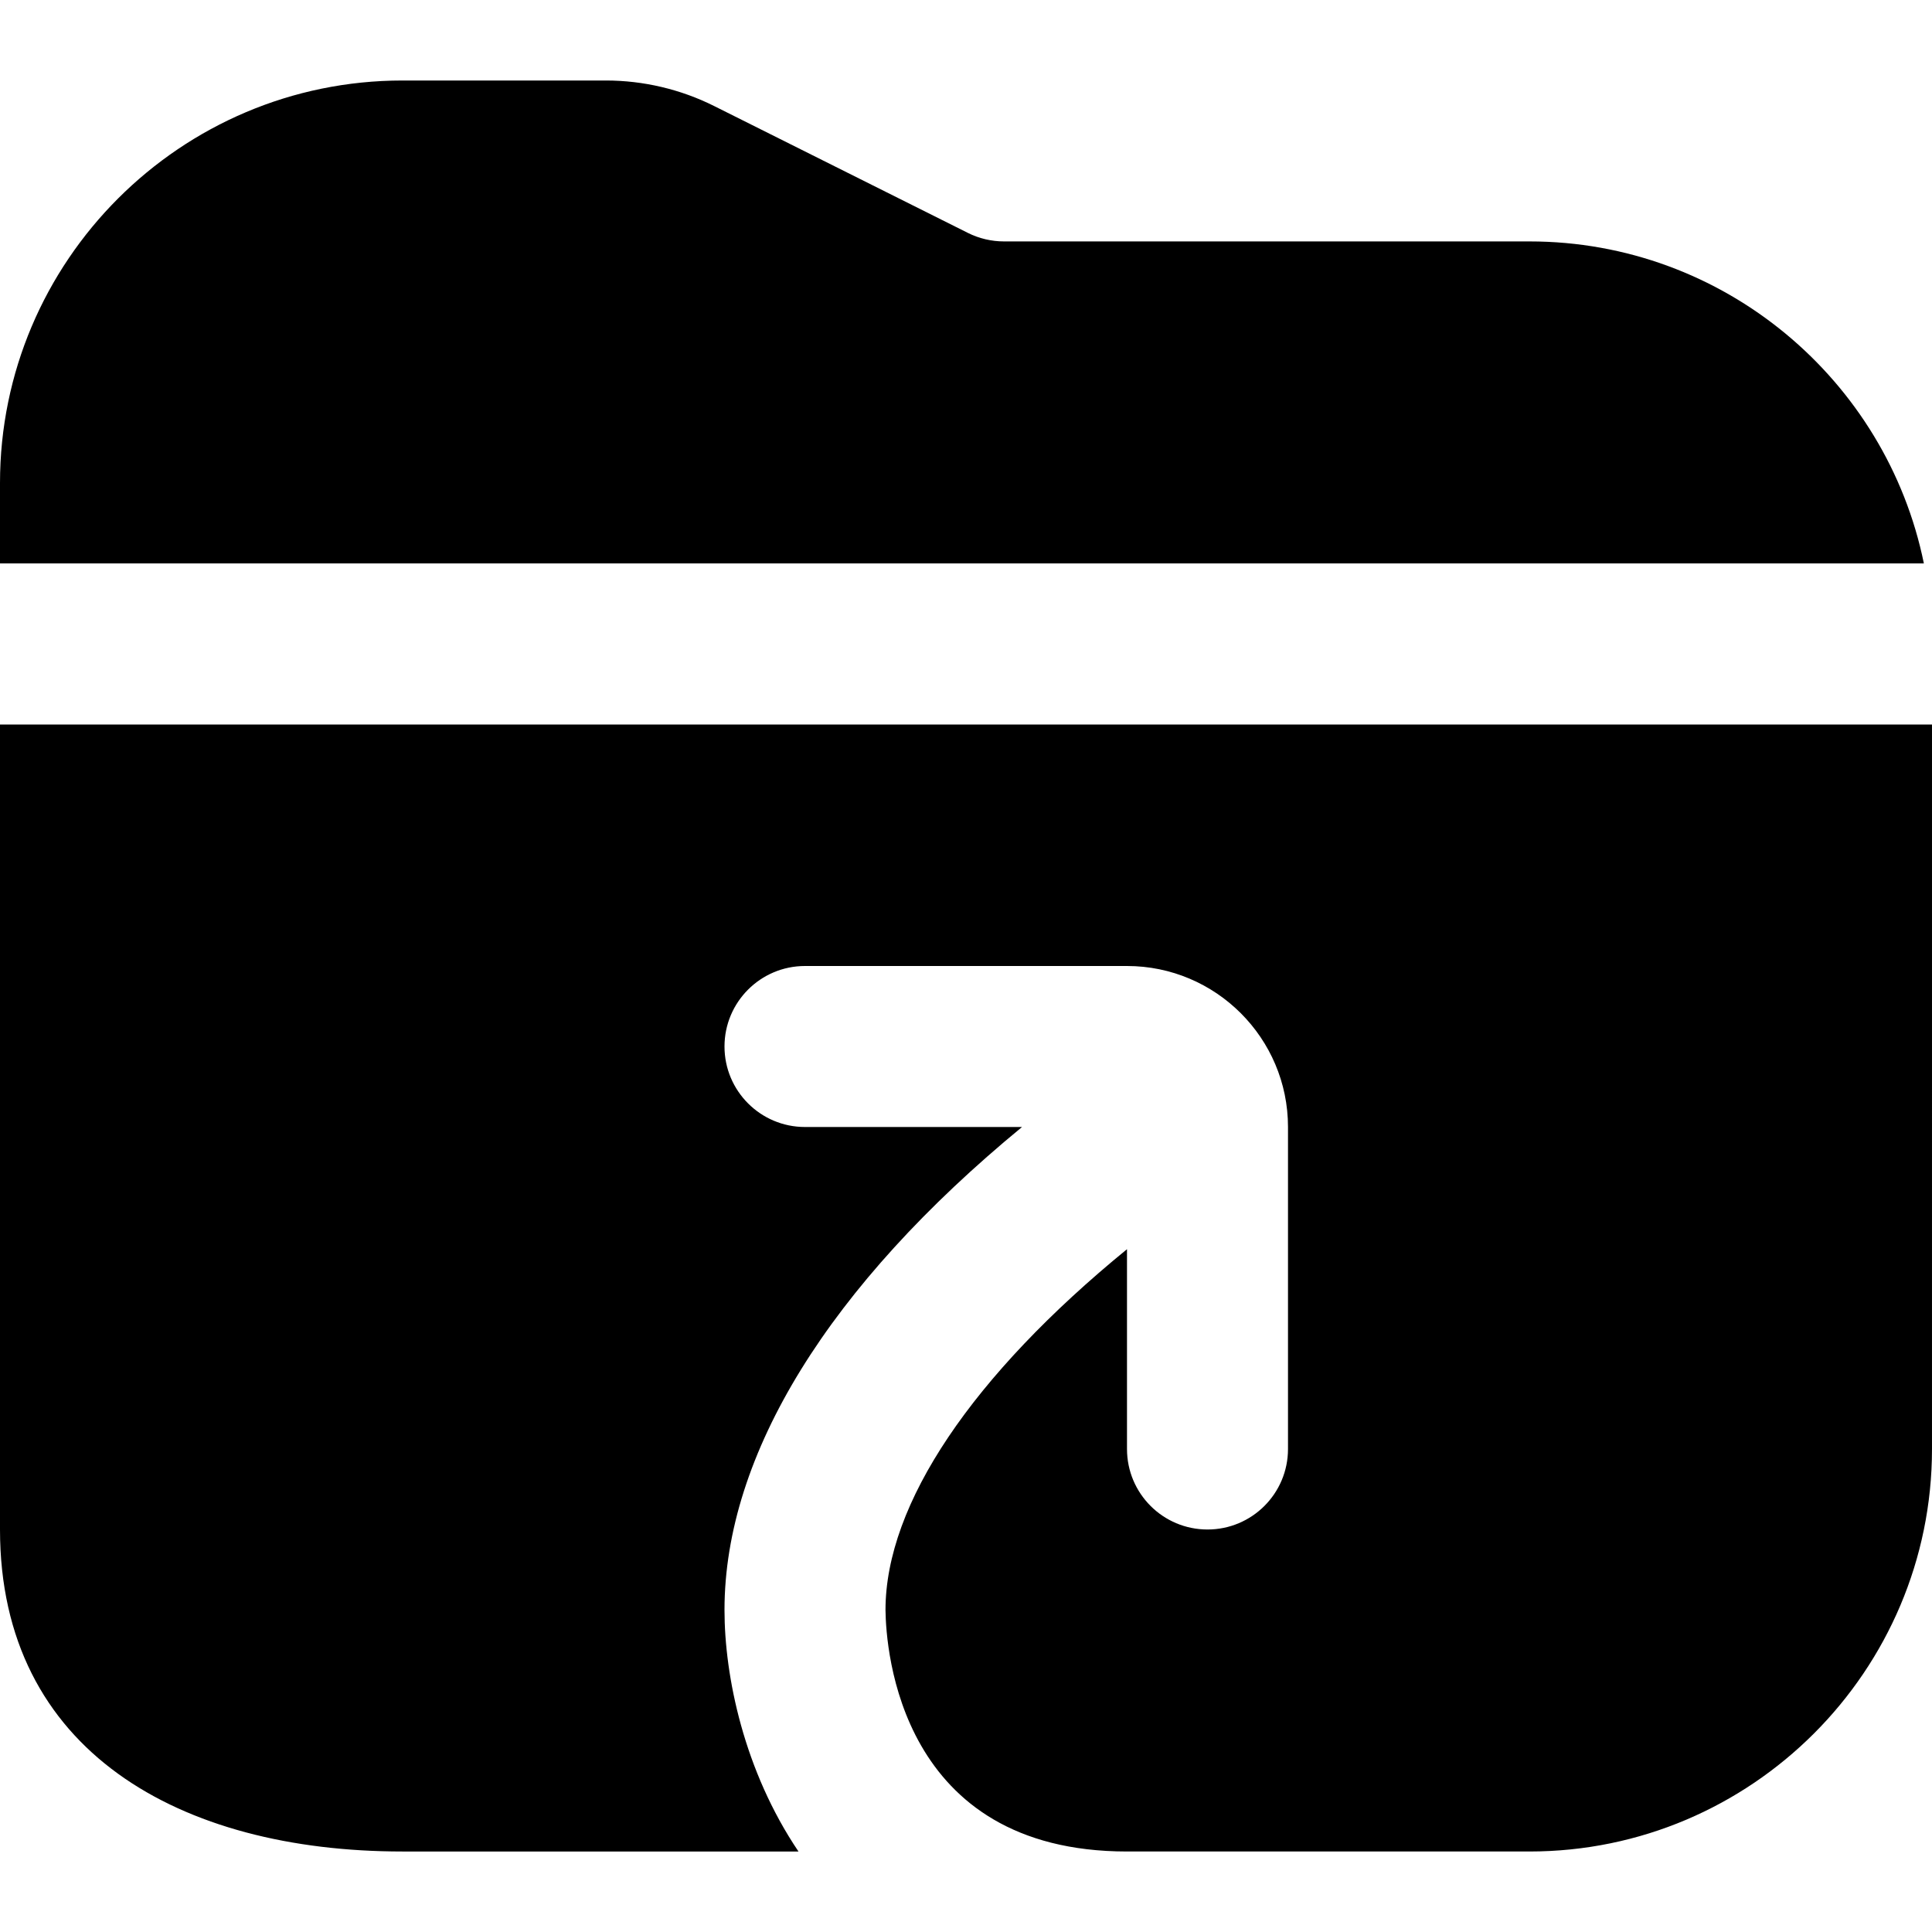 <?xml version="1.0" encoding="UTF-8"?>
<svg xmlns="http://www.w3.org/2000/svg" id="Layer_1" data-name="Layer 1" viewBox="0 0 24 24">
  <path d="M0,7v-1C0,3.243,2.243,1,5,1h2.528c.463,0,.927,.109,1.341,.316l3.156,1.578c.138,.069,.293,.105,.447,.105h6.528c2.414,0,4.434,1.721,4.899,4H0Zm0,2v10c0,2.757,2.243,4,5,4h4.919c-.677-1.003-.919-2.176-.919-3,0-1.935,1.304-4.032,3.696-6h-2.696c-.552,0-1-.448-1-1s.448-1,1-1h4c1.103,0,2,.897,2,2v4c0,.553-.448,1-1,1s-1-.447-1-1v-2.482c-1.916,1.565-3,3.162-3,4.482,.006,.496,.177,3,3,3h5c2.757,0,5-2.243,5-5V9H0Z"/>
</svg>
